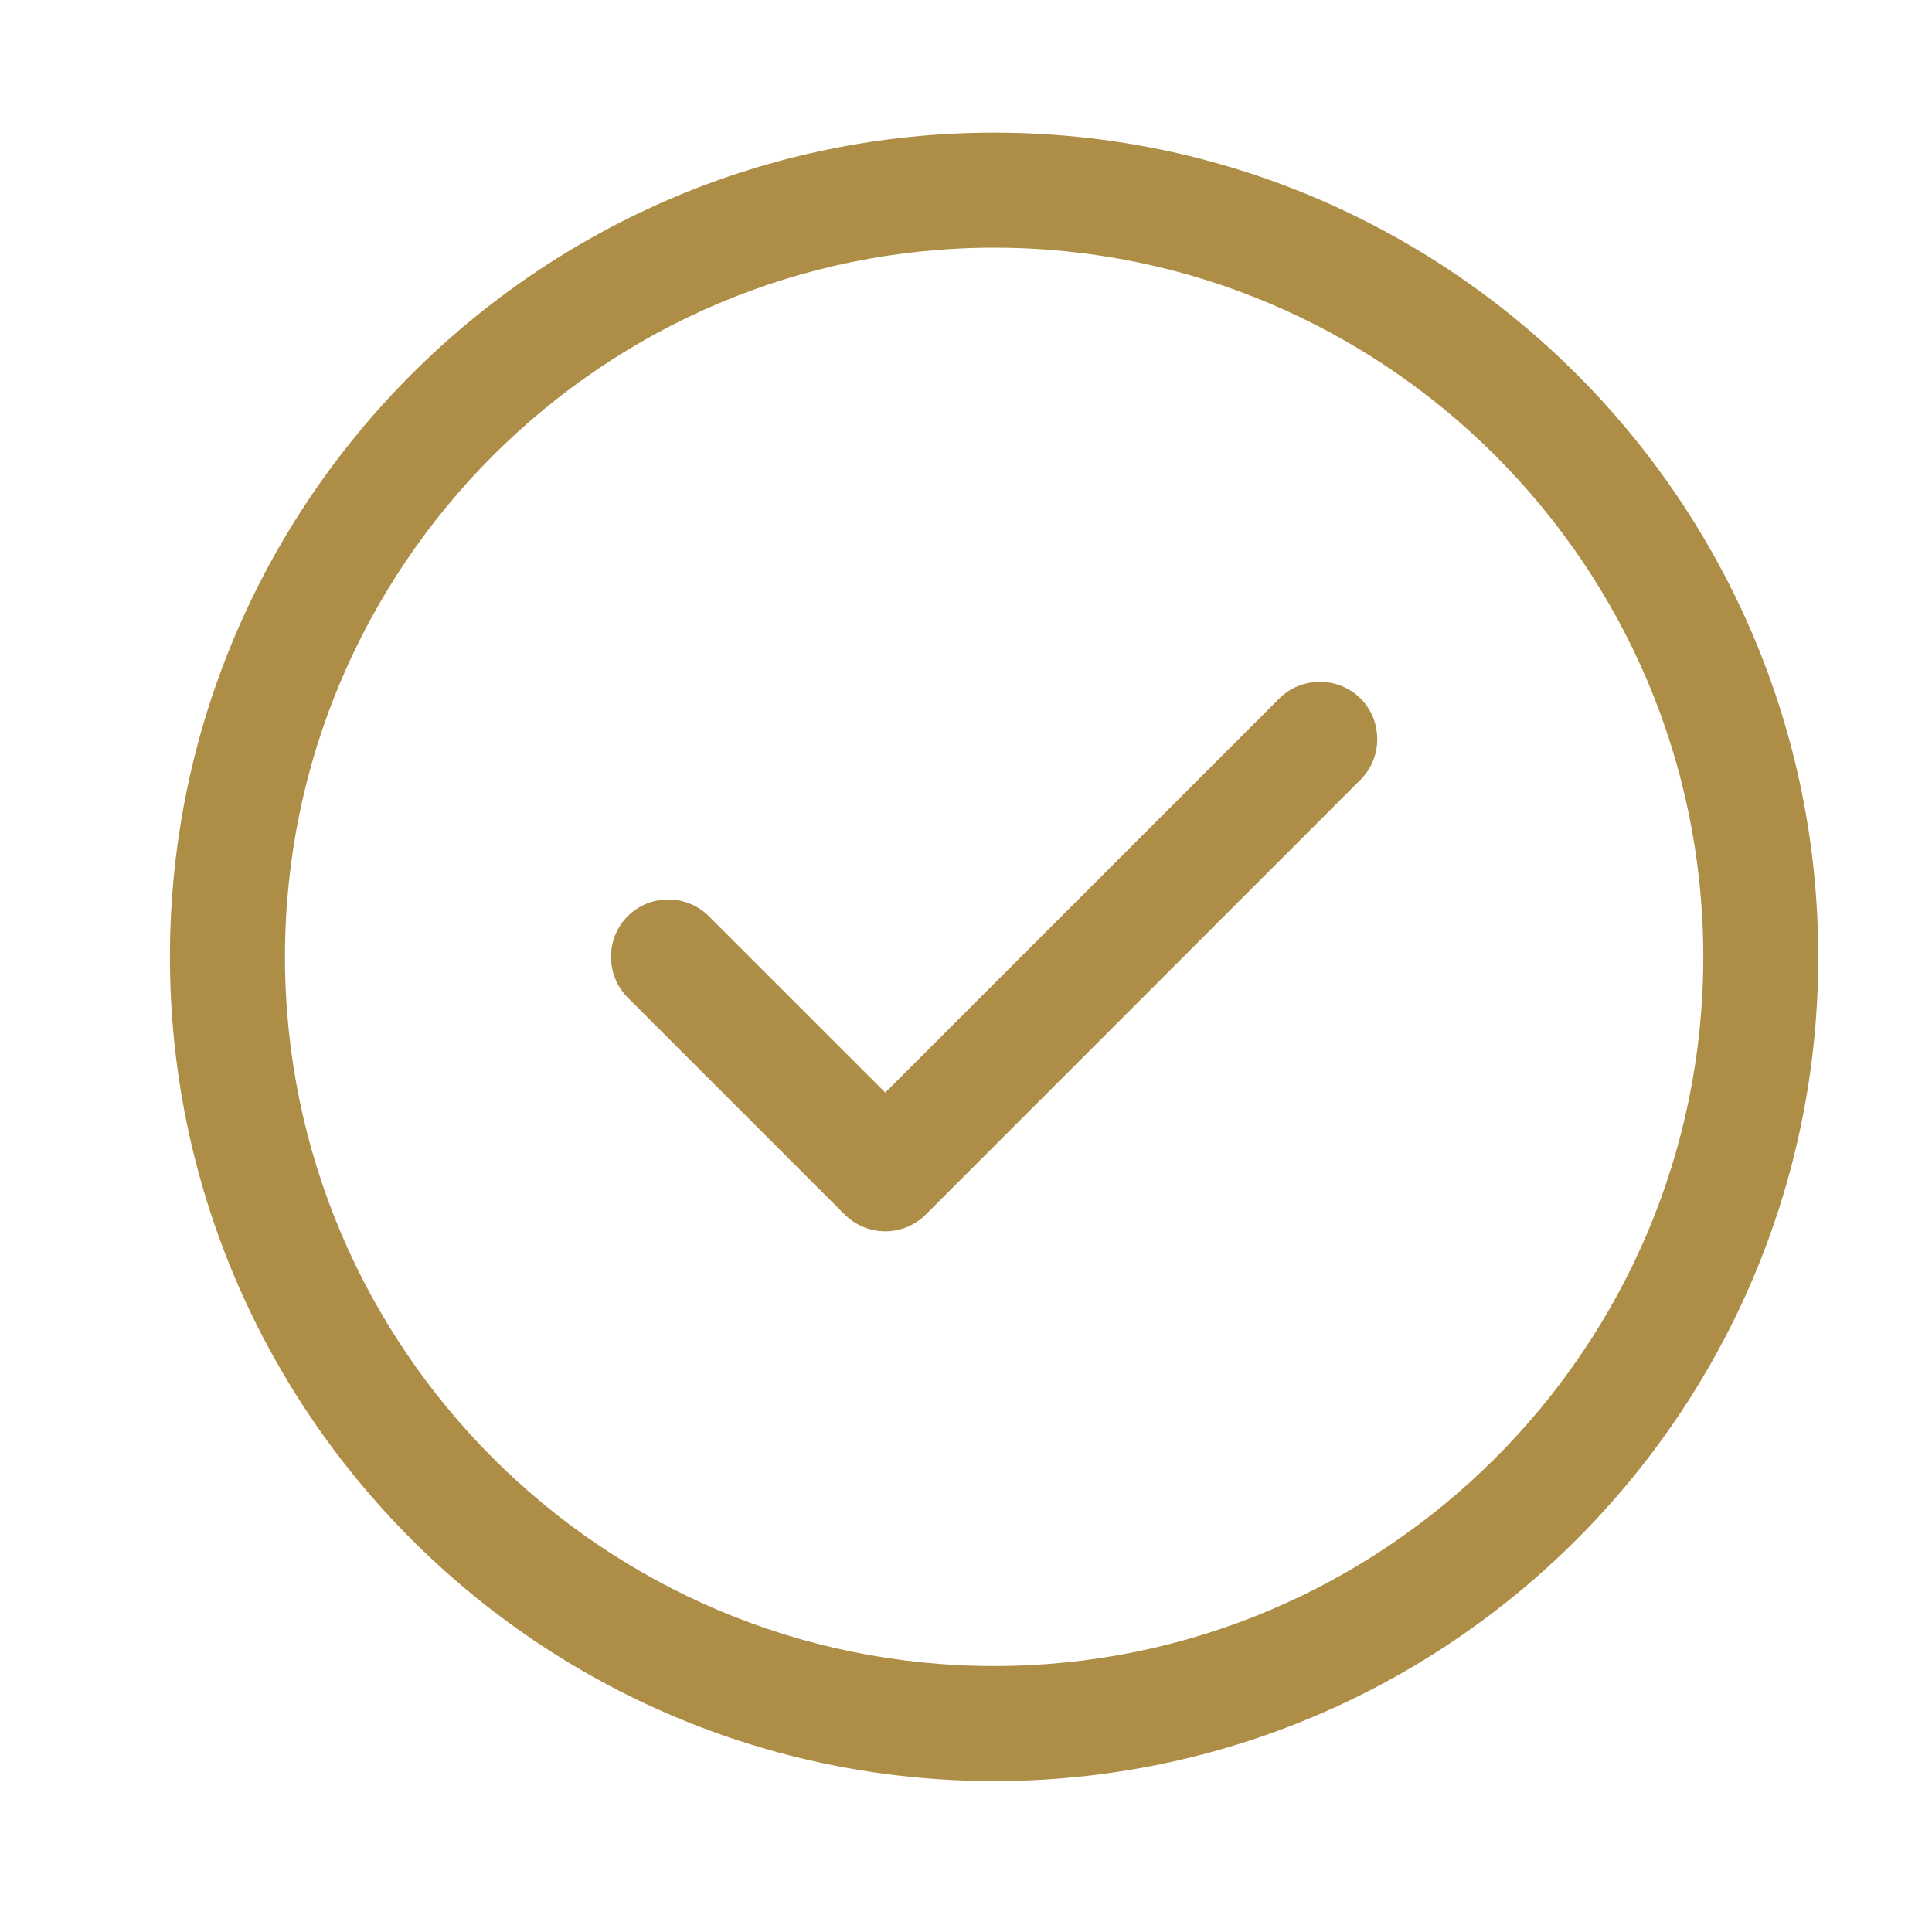 <svg width="24" height="24" viewBox="0 0 24 24" fill="none" xmlns="http://www.w3.org/2000/svg">
<path d="M12.349 22.125C6.702 22.125 2.111 17.534 2.111 11.886C2.111 6.239 6.702 1.648 12.349 1.648C17.997 1.648 22.587 6.239 22.587 11.886C22.587 17.534 17.997 22.125 12.349 22.125ZM12.349 3.077C7.492 3.077 3.54 7.029 3.54 11.886C3.54 16.744 7.492 20.696 12.349 20.696C17.206 20.696 21.159 16.744 21.159 11.886C21.159 7.029 17.206 3.077 12.349 3.077Z" fill="#AE8E46"/>
<path d="M10.997 15.296C10.806 15.296 10.625 15.22 10.492 15.086L7.797 12.391C7.521 12.115 7.521 11.658 7.797 11.382C8.073 11.105 8.53 11.105 8.806 11.382L10.997 13.572L15.892 8.677C16.168 8.401 16.625 8.401 16.901 8.677C17.178 8.953 17.178 9.41 16.901 9.686L11.502 15.086C11.368 15.22 11.187 15.296 10.997 15.296Z" fill="#AE8E46"/>
</svg>
